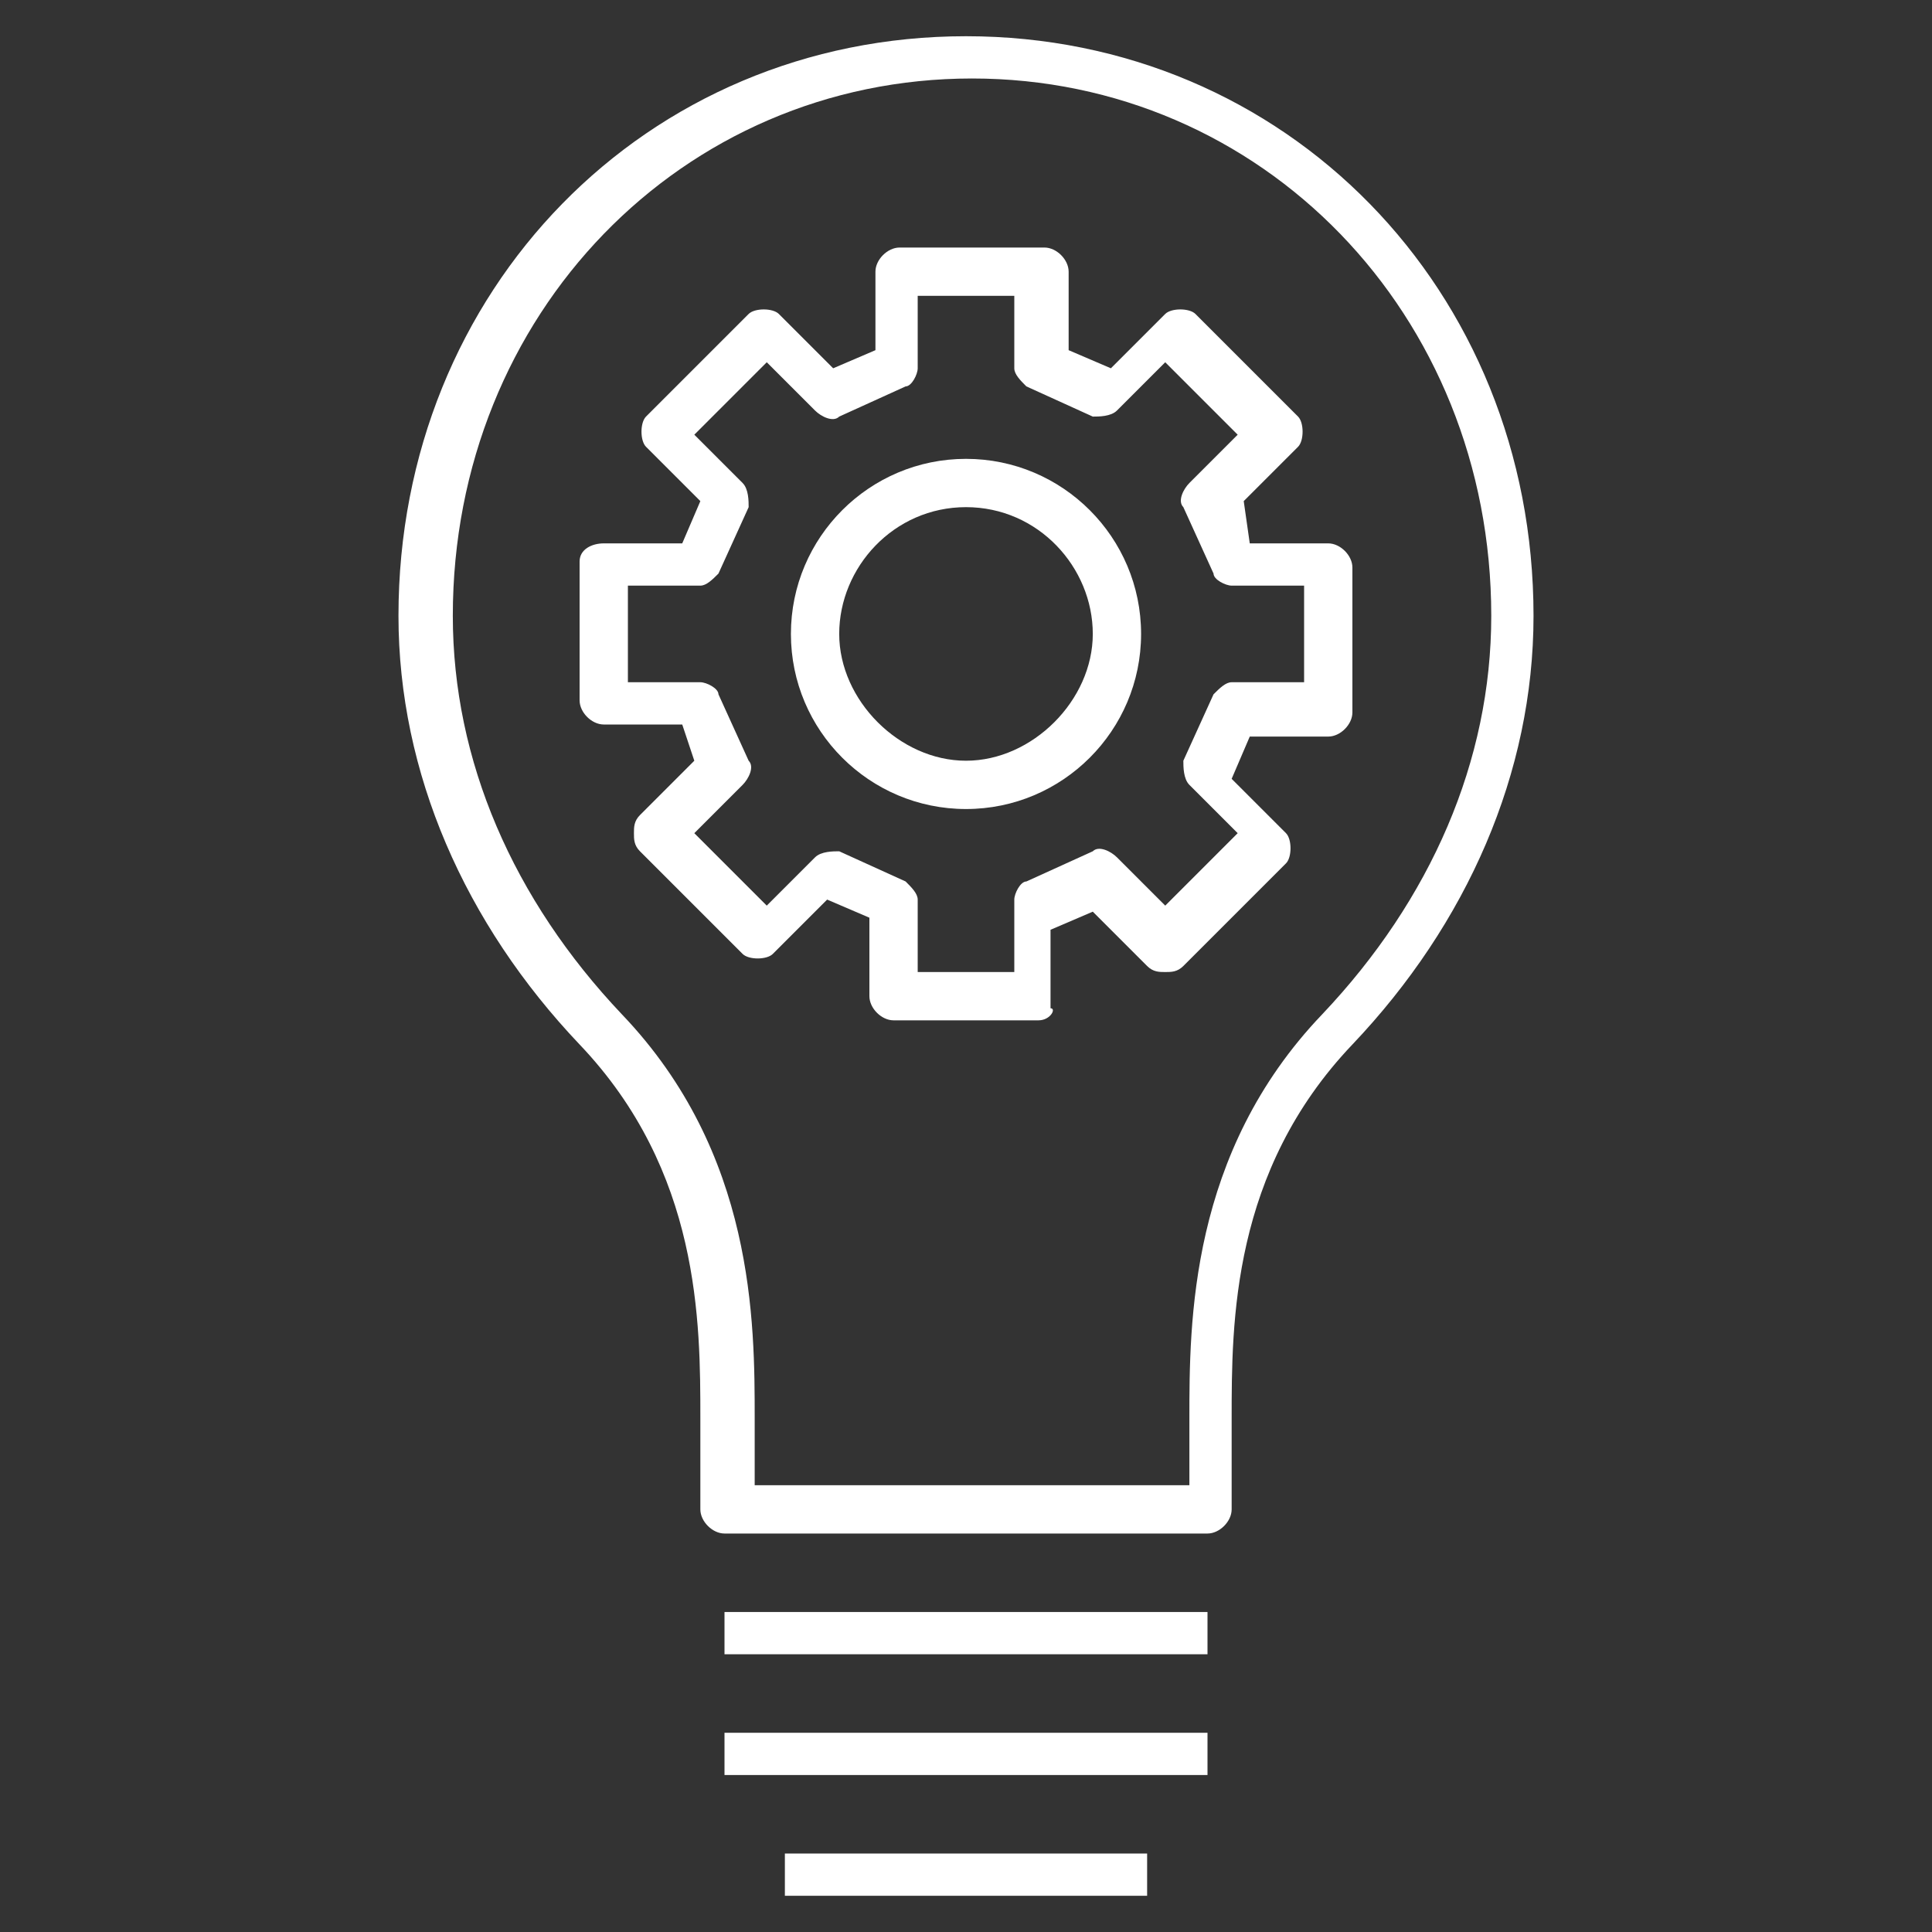 <?xml version="1.0" encoding="UTF-8"?>
<svg xmlns="http://www.w3.org/2000/svg" xmlns:xlink="http://www.w3.org/1999/xlink" version="1.1" id="Ebene_1" x="0px" y="0px" viewBox="0 0 32 32" style="enable-background:new 0 0 32 32;" xml:space="preserve">
<rect x="0" y="0" width="32" height="32" fill="#333333" stroke="none"/>
<style type="text/css">
	.st0{fill:#FFFFFF;}
</style>
<g id="Ebene_1_00000137116761952264402090000005159205396260787121_">
</g>
<g id="Pictograms_x5F_positive">
	<g id="File">
	</g>
	<g id="Transportation">
	</g>
	<g id="innovate_00000144322644416699843920000004809998546763322811_">
		<g id="patterns-ideas-creativity-04_00000026141206969850182710000018179815929740828320_">
			<path class="st0" d="M19,31.4h-6v-0.7h6V31.4z M20,29.4h-8v-0.7h8V29.4z M20,27.4h-8v-0.7h8V27.4z M20,25.4h-8     c-0.2,0-0.4-0.2-0.4-0.4v-1.5c0-1.6,0-4.1-2-6.2c-1.9-2-3-4.5-3-7.1c0-5.4,4.1-9.6,9.4-9.6s9.4,4.2,9.4,9.6c0,2.6-1.1,5.1-3,7.1     c-2,2.1-2,4.6-2,6.2V25C20.4,25.2,20.2,25.4,20,25.4z M12.4,24.6h7.3v-1.1c0-1.6,0-4.4,2.2-6.7c1.8-1.9,2.8-4.2,2.8-6.6     c0-5-3.8-8.9-8.6-8.9s-8.6,3.9-8.6,8.9c0,2.4,1,4.7,2.8,6.6c2.2,2.3,2.2,5.1,2.2,6.7v1.1H12.4z"></path>
		</g>
		<g id="gear_00000029026512756220724570000001522496144434657929_">
			<path class="st0" d="M17.2,16.9h-2.4c-0.2,0-0.4-0.2-0.4-0.4v-1.3l-0.7-0.3l-0.9,0.9c-0.1,0.1-0.4,0.1-0.5,0l-1.7-1.7     c-0.1-0.1-0.1-0.2-0.1-0.3s0-0.2,0.1-0.3l0.9-0.9L11.3,12H10c-0.2,0-0.4-0.2-0.4-0.4V9.3C9.6,9.1,9.8,9,10,9h1.3l0.3-0.7     l-0.9-0.9c-0.1-0.1-0.1-0.4,0-0.5l1.7-1.7c0.1-0.1,0.4-0.1,0.5,0l0.9,0.9l0.7-0.3V4.5c0-0.2,0.2-0.4,0.4-0.4h2.4     c0.2,0,0.4,0.2,0.4,0.4v1.3l0.7,0.3l0.9-0.9c0.1-0.1,0.4-0.1,0.5,0l1.7,1.7c0.1,0.1,0.1,0.4,0,0.5l-0.9,0.9L20.7,9H22     c0.2,0,0.4,0.2,0.4,0.4v2.4c0,0.2-0.2,0.4-0.4,0.4h-1.3l-0.3,0.7l0.9,0.9c0.1,0.1,0.1,0.4,0,0.5L19.6,16     c-0.1,0.1-0.2,0.1-0.3,0.1l0,0c-0.1,0-0.2,0-0.3-0.1l-0.9-0.9l-0.7,0.3v1.3C17.5,16.7,17.4,16.9,17.2,16.9z M15.2,16.1h1.6v-1.2     c0-0.1,0.1-0.3,0.2-0.3l1.1-0.5c0.1-0.1,0.3,0,0.4,0.1l0.8,0.8l1.2-1.2L19.7,13c-0.1-0.1-0.1-0.3-0.1-0.4l0.5-1.1     c0.1-0.1,0.2-0.2,0.3-0.2h1.2V9.7h-1.2c-0.1,0-0.3-0.1-0.3-0.2l-0.5-1.1c-0.1-0.1,0-0.3,0.1-0.4l0.8-0.8L19.3,6l-0.8,0.8     c-0.1,0.1-0.3,0.1-0.4,0.1L17,6.4c-0.1-0.1-0.2-0.2-0.2-0.3V4.9h-1.6v1.2c0,0.1-0.1,0.3-0.2,0.3l-1.1,0.5c-0.1,0.1-0.3,0-0.4-0.1     L12.7,6l-1.2,1.2L12.3,8c0.1,0.1,0.1,0.3,0.1,0.4l-0.5,1.1c-0.1,0.1-0.2,0.2-0.3,0.2h-1.2v1.6h1.2c0.1,0,0.3,0.1,0.3,0.2l0.5,1.1     c0.1,0.1,0,0.3-0.1,0.4l-0.8,0.8l1.2,1.2l0.8-0.8c0.1-0.1,0.3-0.1,0.4-0.1l1.1,0.5c0.1,0.1,0.2,0.2,0.2,0.3     C15.2,14.9,15.2,16.1,15.2,16.1z M16,13.4c-1.6,0-2.9-1.3-2.9-2.9s1.3-2.9,2.9-2.9s2.9,1.3,2.9,2.9S17.6,13.4,16,13.4z M16,8.4     c-1.2,0-2.1,1-2.1,2.1s1,2.1,2.1,2.1s2.1-1,2.1-2.1S17.2,8.4,16,8.4z"></path>
		</g>
	</g>
	<g id="Home">
	</g>
	<g id="network_00000150092624297969834150000018154058907582287796_">
	</g>
</g>
<g id="Check">
</g>
<g id="labels">
</g>
<g id="Isolationsmodus">
</g>
</svg>
